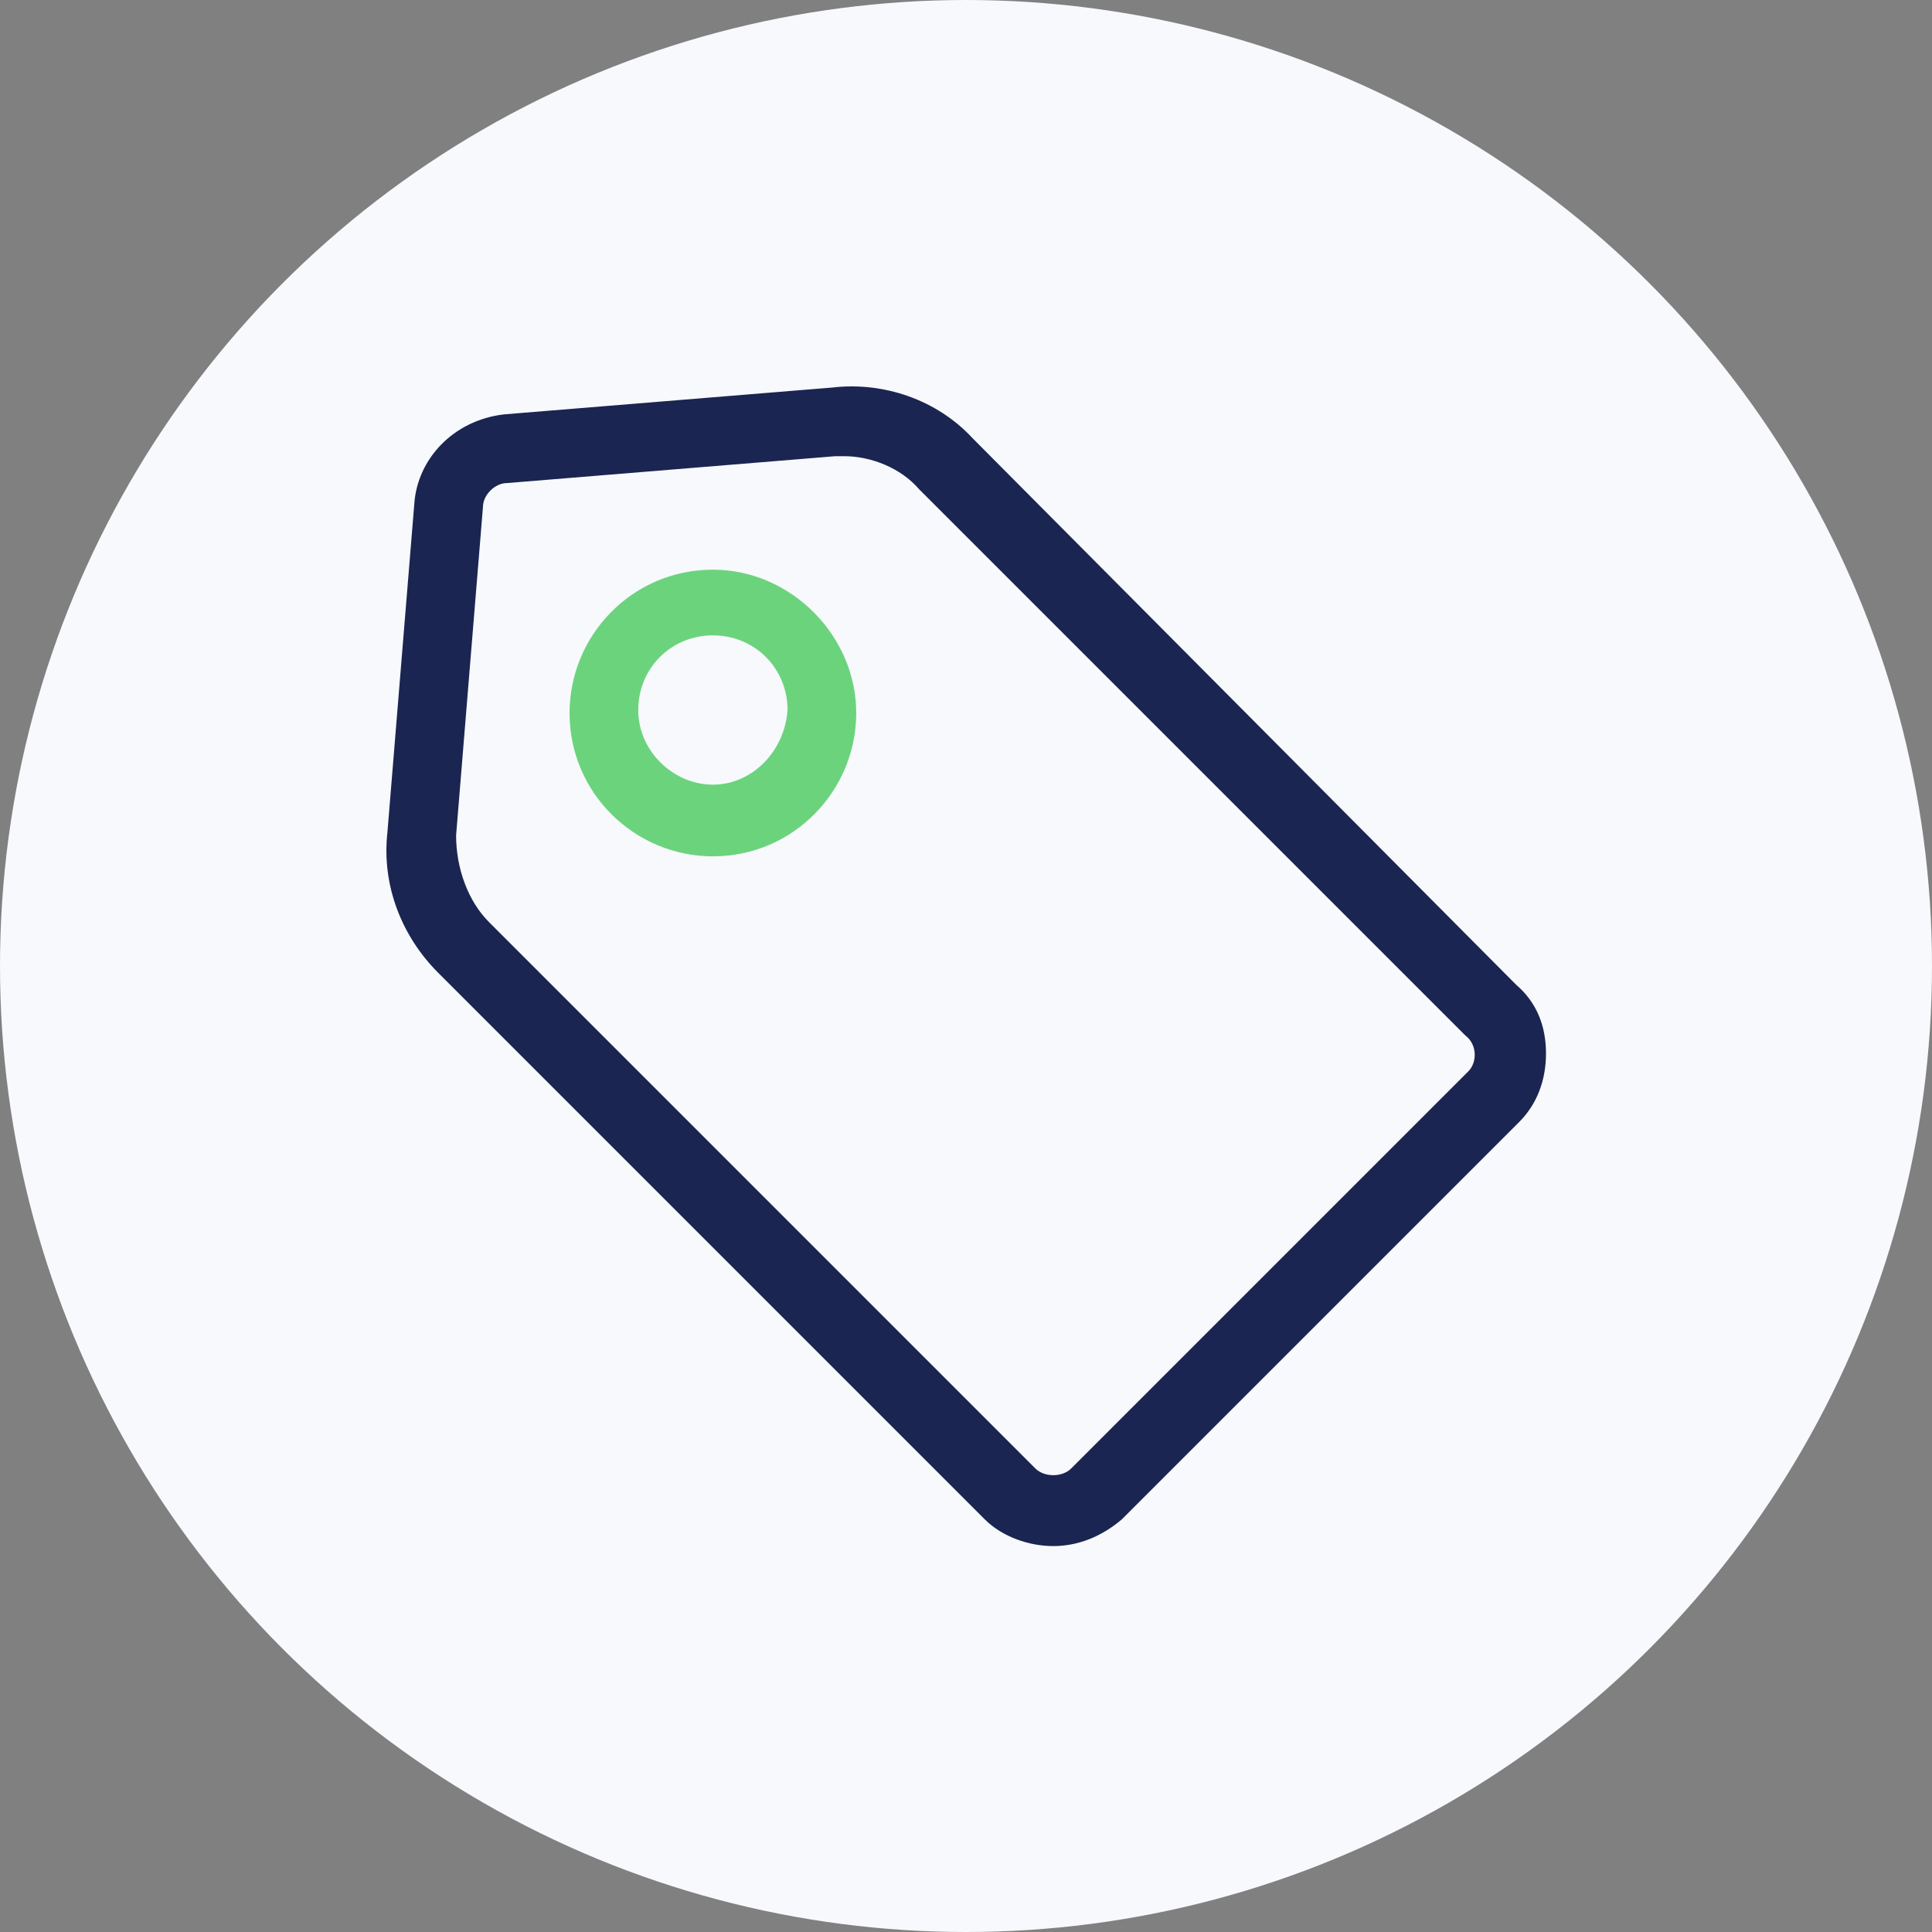 <svg width="80" height="80" viewBox="0 0 80 80" fill="none" xmlns="http://www.w3.org/2000/svg">
<rect x="0" y="0" width="80" height="80" fill="#808080" stroke="none"/>
<circle cx="40" cy="40" r="40" fill="#F7F9FC"/>
<path d="M29.519 23.589C26.181 23.589 23.584 26.309 23.584 29.524C23.584 32.862 26.304 35.459 29.519 35.459C32.858 35.459 35.454 32.739 35.454 29.524C35.454 26.309 32.734 23.589 29.519 23.589ZM29.519 32.491C27.912 32.491 26.428 31.131 26.428 29.4C26.428 27.669 27.788 26.309 29.519 26.309C31.25 26.309 32.61 27.669 32.61 29.4C32.487 31.131 31.127 32.491 29.519 32.491Z" fill="#6CD37D"/>
<path d="M62.779 40.775L40.276 18.149C38.792 16.541 36.567 15.799 34.465 16.047L20.864 17.159C18.762 17.407 17.278 19.014 17.155 20.869L16.042 34.469C15.795 36.695 16.66 38.797 18.144 40.281L40.771 62.908C41.513 63.649 42.625 64.02 43.614 64.02C44.604 64.02 45.593 63.649 46.458 62.908L62.903 46.463C63.645 45.721 64.016 44.732 64.016 43.619C64.016 42.506 63.645 41.517 62.779 40.775ZM60.801 44.361L44.356 60.806C43.985 61.177 43.243 61.177 42.873 60.806L20.246 38.179C19.38 37.313 18.886 35.953 18.886 34.593L19.998 20.992C19.998 20.498 20.493 20.003 20.988 20.003L34.589 18.89C34.712 18.89 34.836 18.89 34.959 18.89C36.072 18.89 37.309 19.385 38.05 20.25L60.677 42.877C61.172 43.248 61.172 43.99 60.801 44.361Z" fill="#1A2551"/>
</svg>
